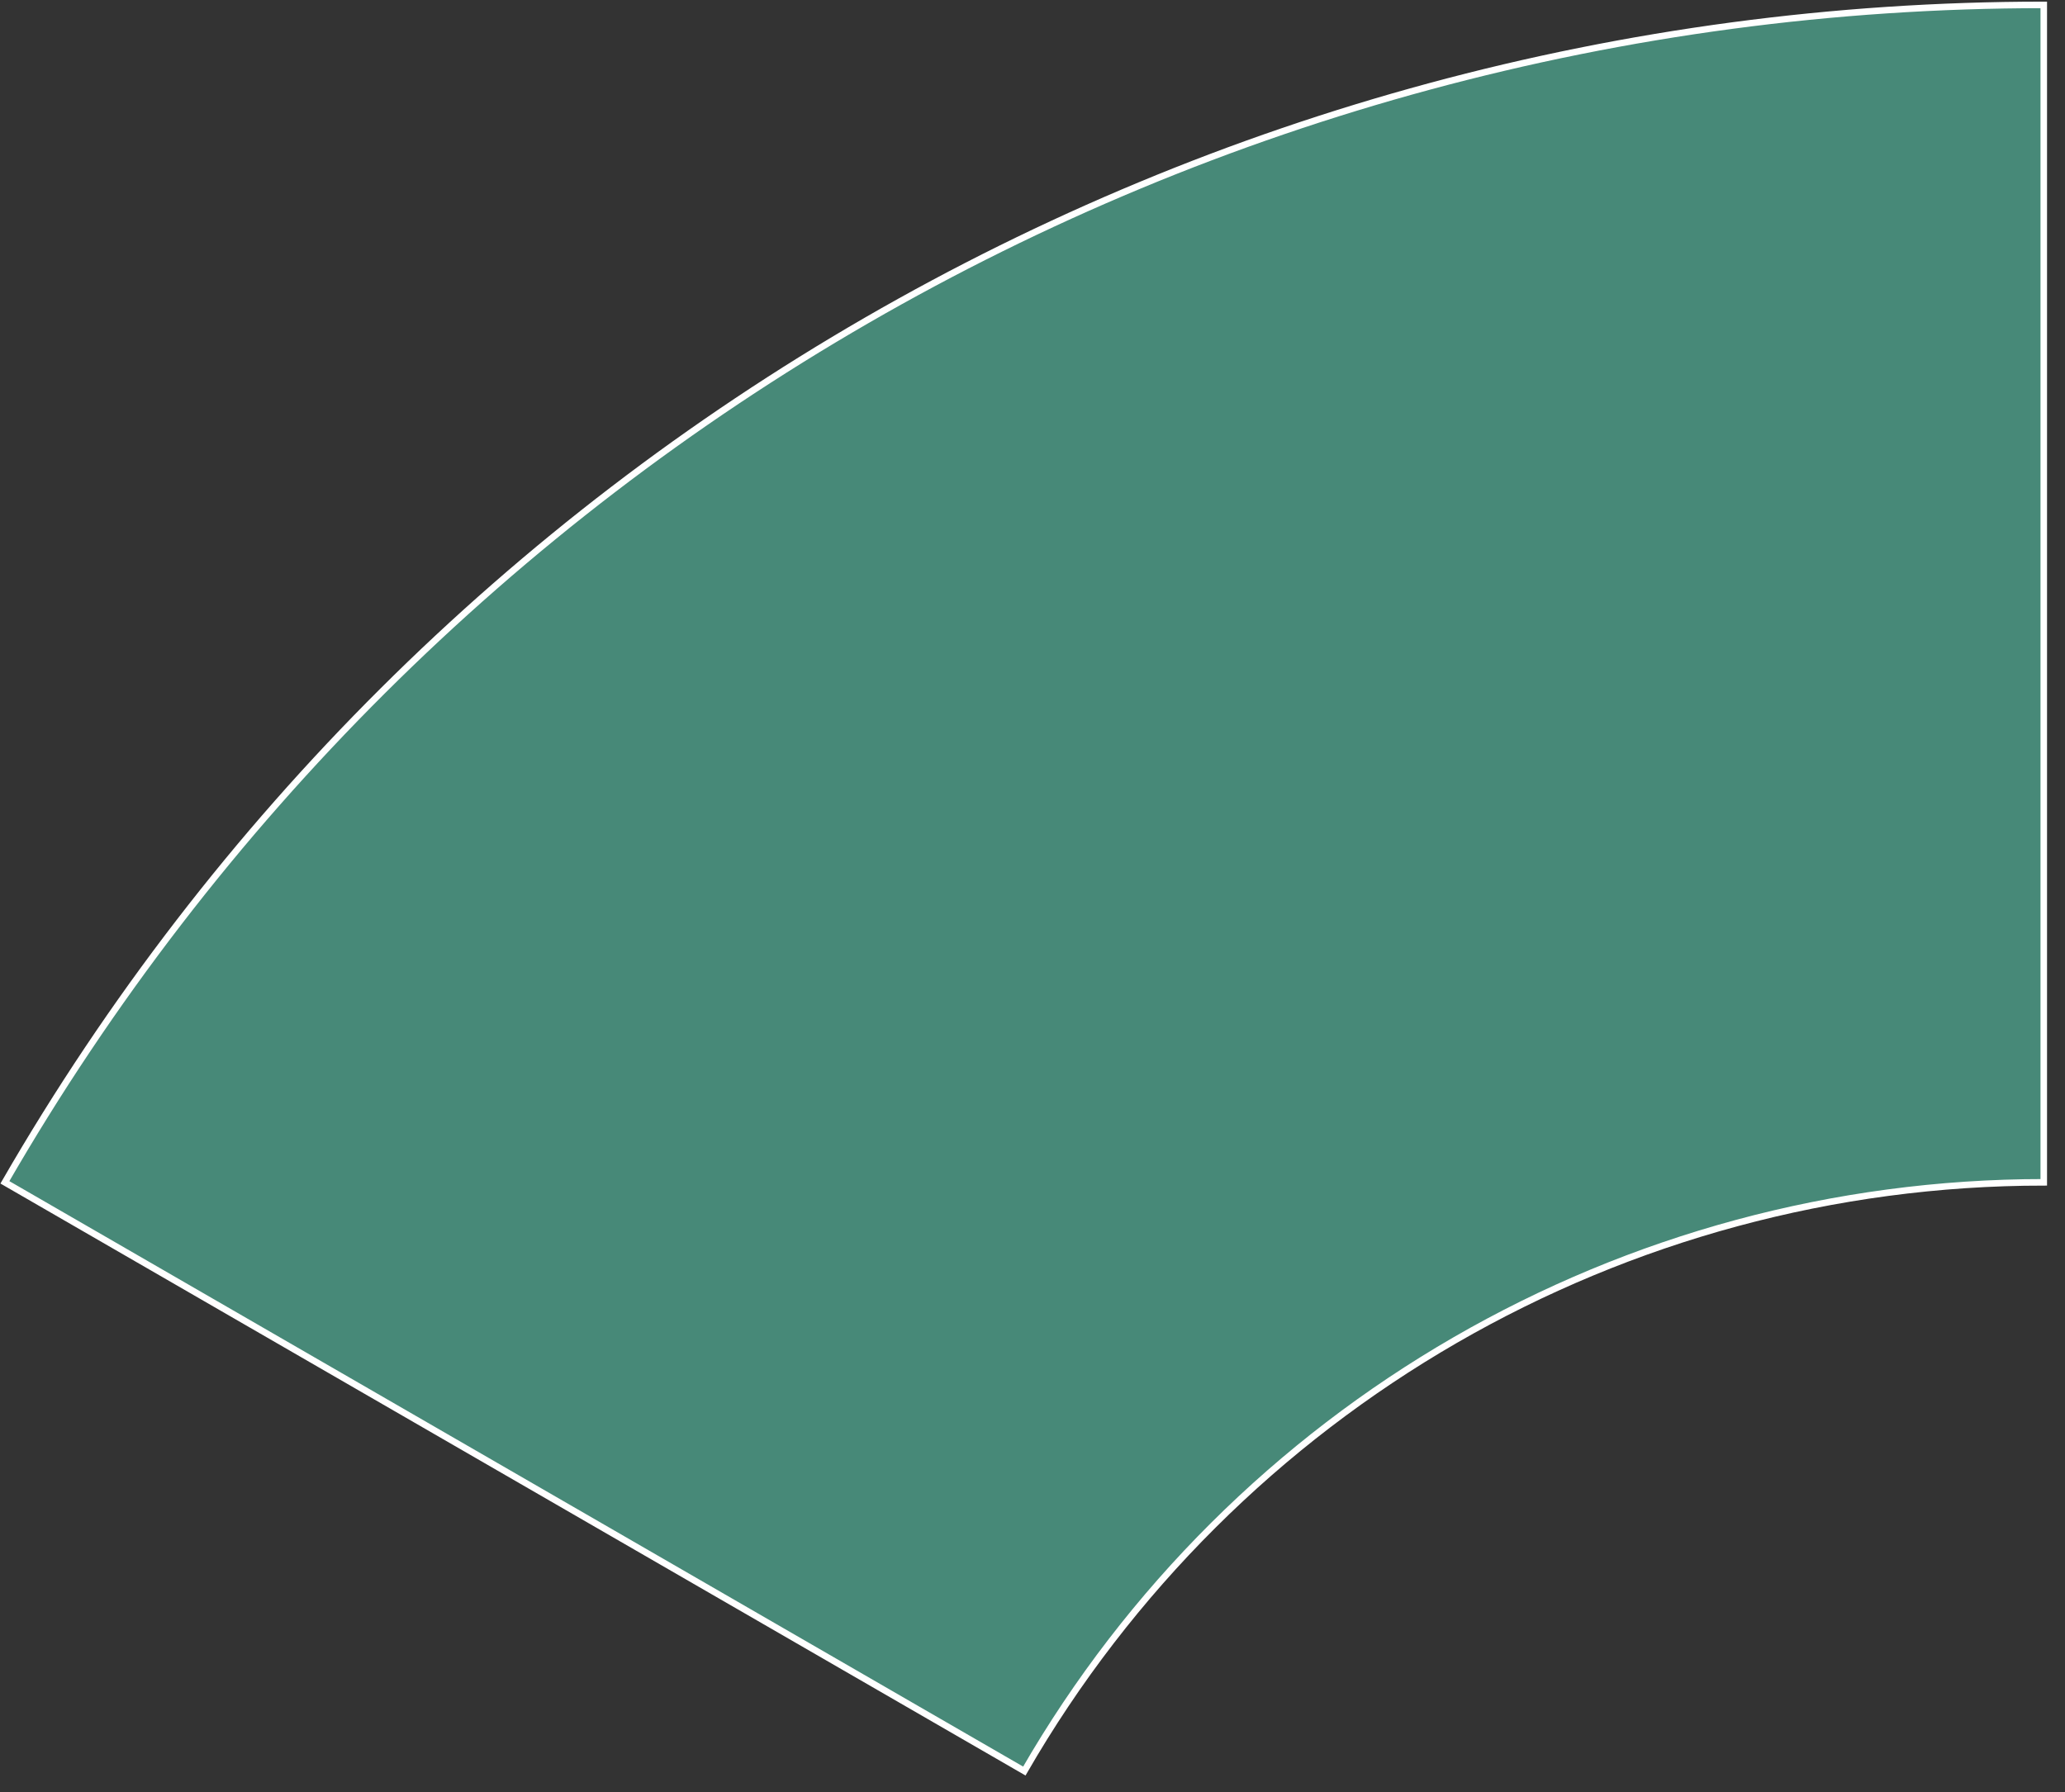 <?xml version="1.0" encoding="UTF-8"?>
<!DOCTYPE svg PUBLIC '-//W3C//DTD SVG 1.0//EN'
          'http://www.w3.org/TR/2001/REC-SVG-20010904/DTD/svg10.dtd'>
<svg height="274.33" stroke="#000" stroke-linecap="square" stroke-miterlimit="10" width="316" xmlns="http://www.w3.org/2000/svg" xmlns:xlink="http://www.w3.org/1999/xlink"
><rect width="100%" height="100%" fill="#333333" stroke="none"/><g
  ><g fill="#478978" stroke="#478978"
    ><path d="M.75 180.97C65.1 69.45 184.05.75 312.75.75V180.97c-64.35 0-123.82 34.35-156 90.11L.75 180.97Z" stroke="none"
      /><path d="M.75 180.97C65.1 69.45 184.05.75 312.75.75V180.97c-64.35 0-123.82 34.35-156 90.11L.75 180.97Z" fill="none" stroke="#fff"
    /></g
  ></g
></svg
>
